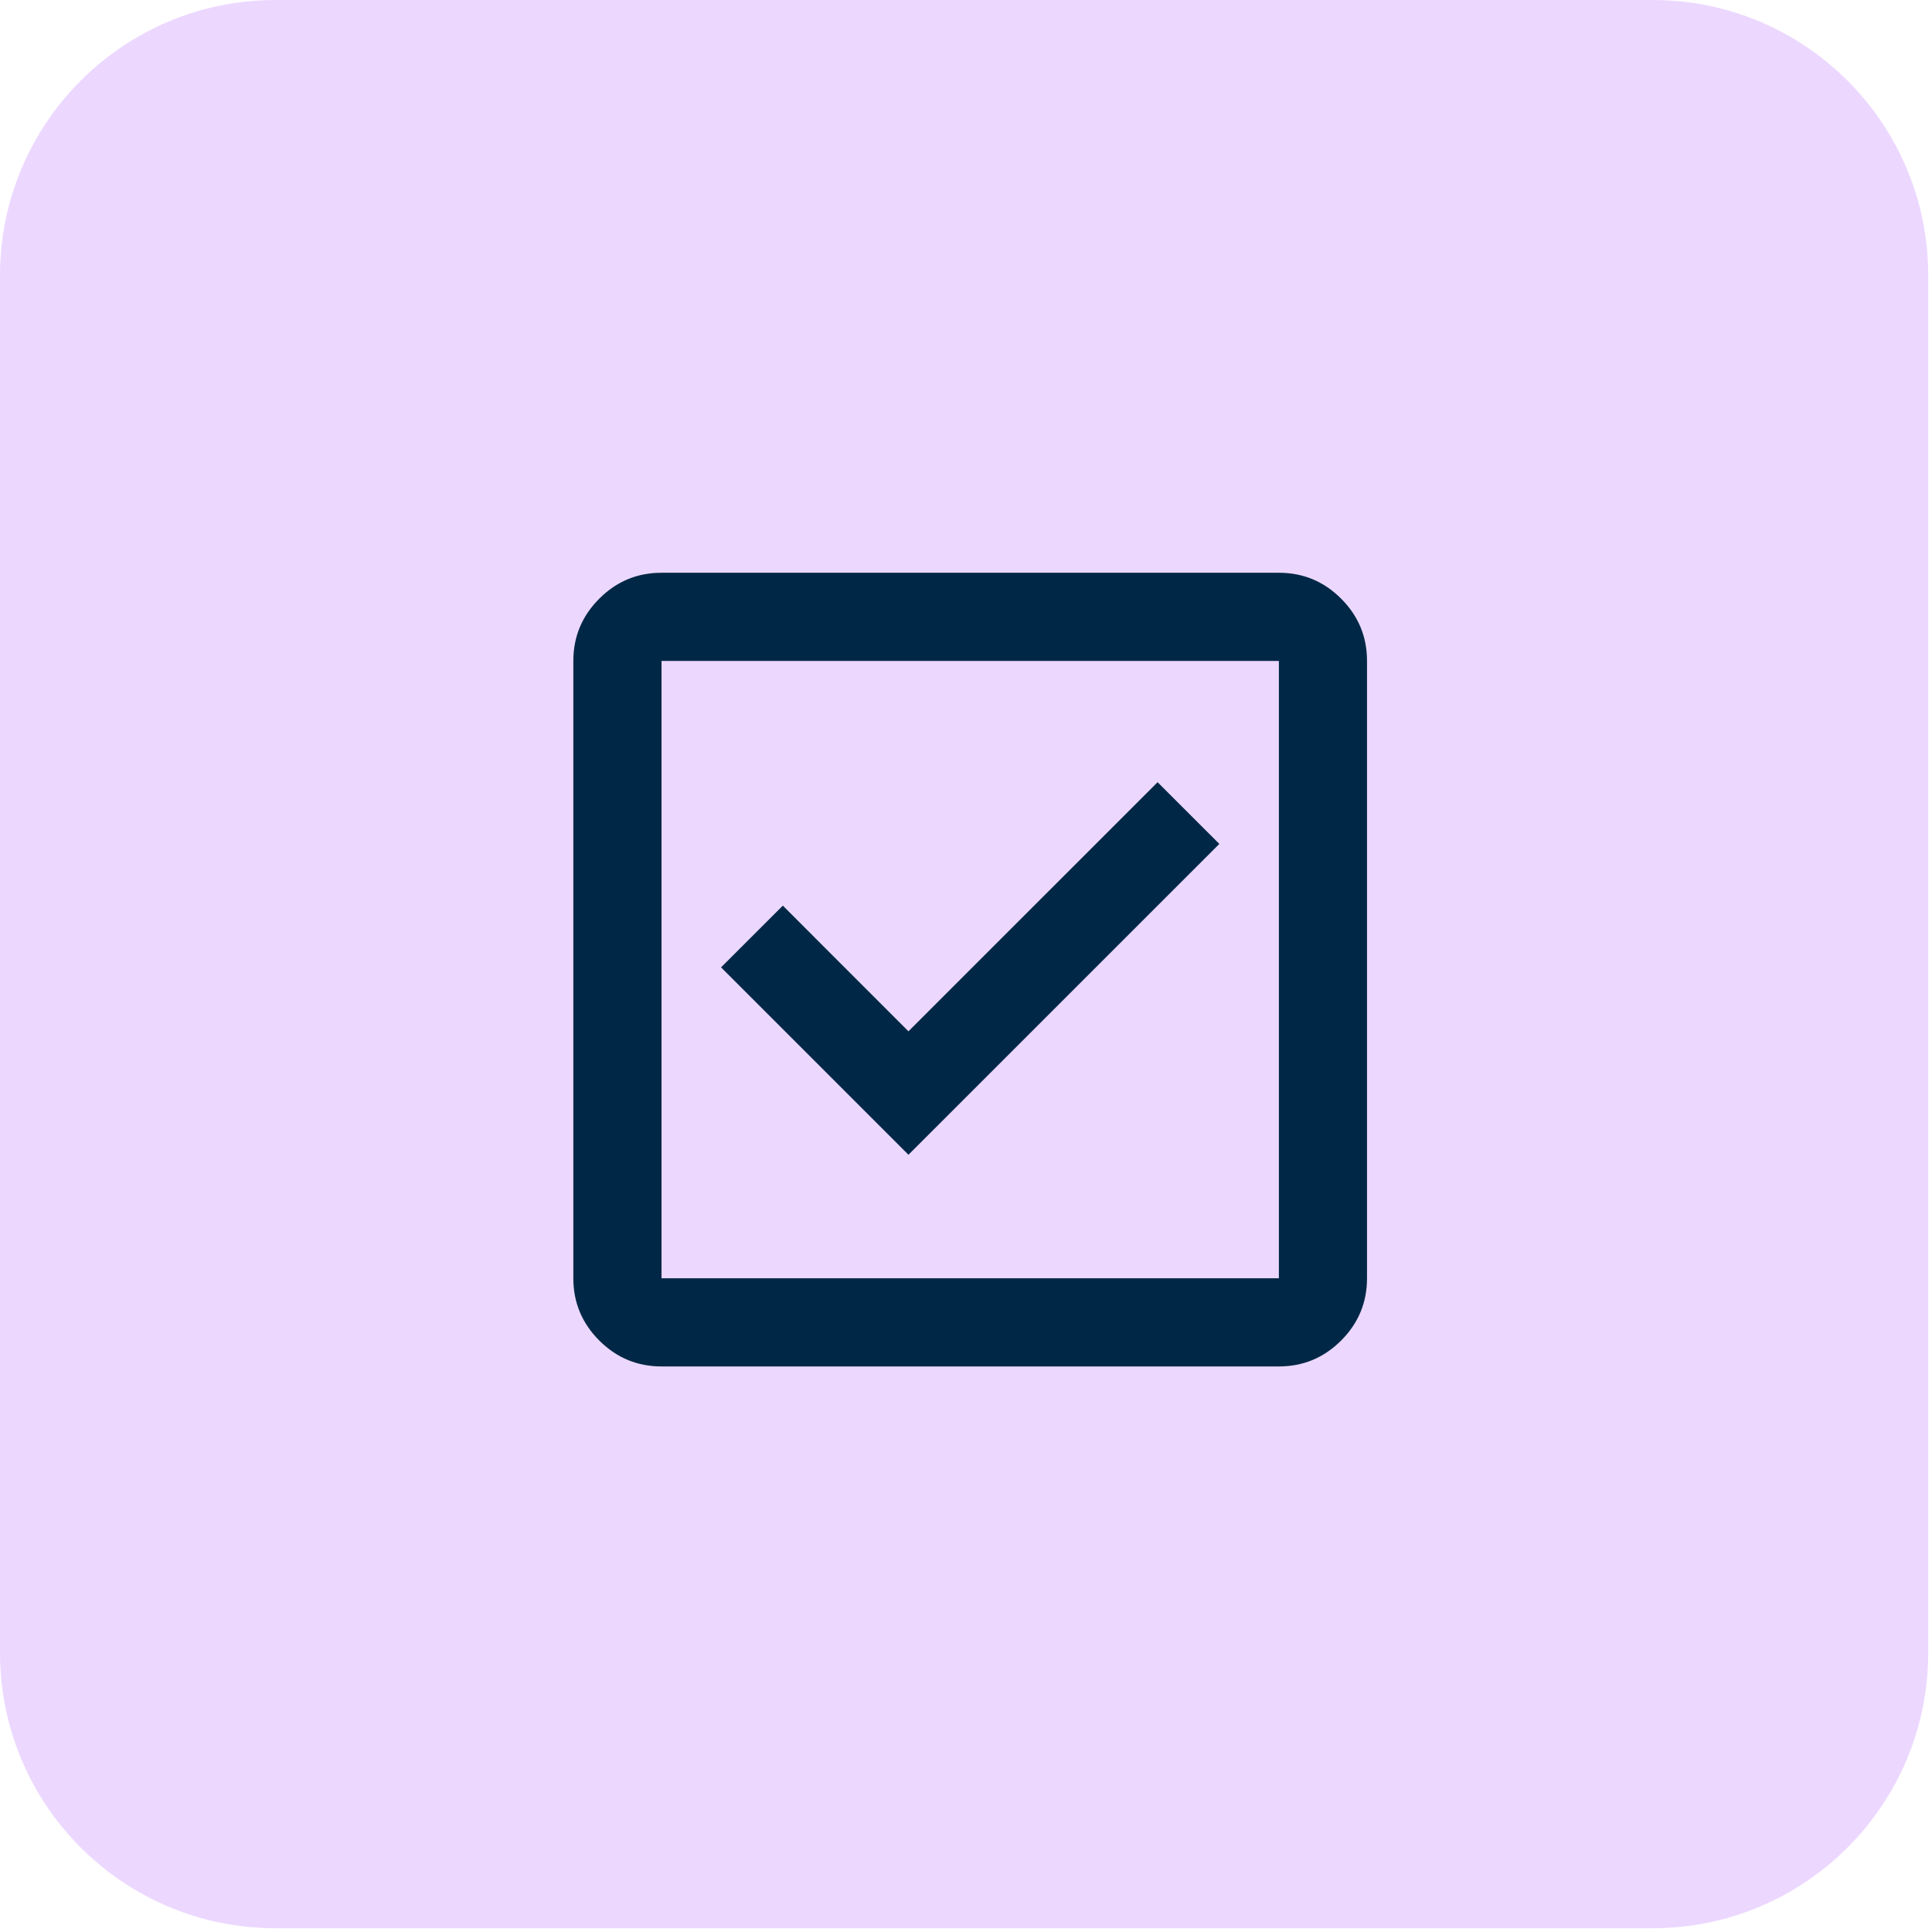 <svg width="37" height="37" viewBox="0 0 37 37" fill="none" xmlns="http://www.w3.org/2000/svg">
<path d="M0 5.275C0 2.362 2.362 0 5.275 0H31.652C34.566 0 36.928 2.362 36.928 5.275V31.652C36.928 34.566 34.566 36.928 31.652 36.928H5.275C2.362 36.928 0 34.566 0 31.652V5.275Z" fill="#ECD8FF"/>
<path d="M17.398 22.115L23.352 16.162L22.169 14.98L17.398 19.751L14.992 17.344L13.809 18.526L17.398 22.115ZM12.669 26.169C12.205 26.169 11.807 26.003 11.477 25.673C11.146 25.342 10.98 24.944 10.98 24.48V12.658C10.98 12.193 11.146 11.796 11.477 11.465C11.807 11.134 12.205 10.969 12.669 10.969H24.492C24.956 10.969 25.354 11.134 25.684 11.465C26.015 11.796 26.18 12.193 26.18 12.658V24.48C26.18 24.944 26.015 25.342 25.684 25.673C25.354 26.003 24.956 26.169 24.492 26.169H12.669ZM12.669 24.48H24.492V12.658H12.669V24.48Z" fill="#002846"/>
</svg>
